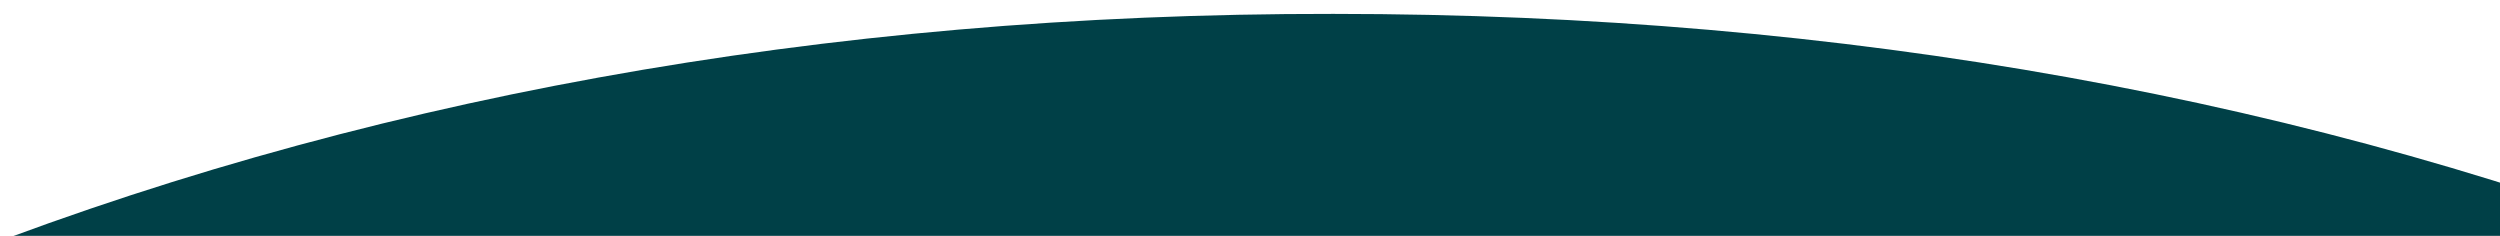 <svg width="1440" height="136" viewBox="0 0 1440 136" fill="none" xmlns="http://www.w3.org/2000/svg">
<mask id="mask0_571_25806" style="mask-type:alpha" maskUnits="userSpaceOnUse" x="0" y="0" width="1442" height="136">
<rect width="1442" height="136" fill="#004047"/>
</mask>
<g mask="url(#mask0_571_25806)">
<g filter="url(#filter0_d_571_25806)">
<path d="M768.012 4.002C1942.1 4.002 2764.78 787.308 2764 2232.51C2763.22 3677.72 1929.69 4474.25 755.212 4474.64C404.212 4481.17 57.277 4398.44 -253.254 4234.16C-283.508 4218.6 -315.702 4199.92 -347.895 4179.3C-433.005 4118.58 -514.23 4052.56 -591.091 3981.62C-426.246 4044.27 131.902 4203.03 759.478 3787.06C773.054 3776.94 787.017 3766.83 800.592 3757.49C1246.26 3423.62 1559.66 2960.56 1518.93 2195.16C1507.3 1447.26 1225.7 1050.36 754.824 1048.41C273.087 1048.41 1.189 1452.32 0.801 2232.51C0.801 2578.83 56.654 2852 160.604 3049.67C315.753 3291.32 587.264 3317.39 716.813 3314.66C594.391 3447.07 443.293 3549.51 275.171 3614.07C107.049 3678.64 -73.605 3703.61 -252.866 3687.06C-487.076 3669.8 -705.875 3563.46 -864.541 3389.77C-1168.24 3034.89 -1227.59 2502.18 -1236.51 2402.17C-1238.45 2350.81 -1240 2298.27 -1240 2246.52C-1240 802.095 -405.688 2.446 768.012 4.002Z" fill="#004047"/>
</g>
</g>
<defs>
<filter id="filter0_d_571_25806" x="-1244" y="4" width="4012" height="4479" filterUnits="userSpaceOnUse" color-interpolation-filters="sRGB">
<feFlood flood-opacity="0" result="BackgroundImageFix"/>
<feColorMatrix in="SourceAlpha" type="matrix" values="0 0 0 0 0 0 0 0 0 0 0 0 0 0 0 0 0 0 127 0" result="hardAlpha"/>
<feOffset dy="4"/>
<feGaussianBlur stdDeviation="2"/>
<feComposite in2="hardAlpha" operator="out"/>
<feColorMatrix type="matrix" values="0 0 0 0 0 0 0 0 0 0 0 0 0 0 0 0 0 0 0.25 0"/>
<feBlend mode="normal" in2="BackgroundImageFix" result="effect1_dropShadow_571_25806"/>
<feBlend mode="normal" in="SourceGraphic" in2="effect1_dropShadow_571_25806" result="shape"/>
</filter>
</defs>
</svg>

